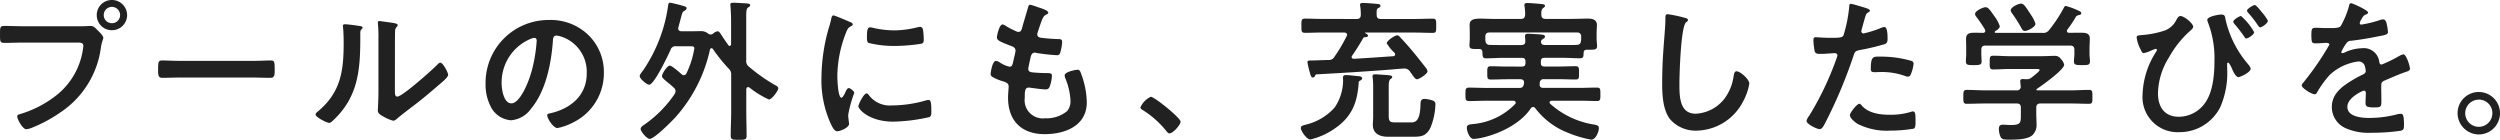 <svg xmlns="http://www.w3.org/2000/svg" width="360.404" height="20.152" viewBox="0 0 360.404 20.152"><path d="M6.8-14.916c-.946,0-1.892-.044-2.838-.044-.638,0-.616.242-.616,1.254,0,.99,0,1.188.66,1.188.924,0,1.826-.044,2.75-.044h7.832c.4,0,.77.044.77.462a5.319,5.319,0,0,1-.066.55,10.347,10.347,0,0,1-3.586,6.4,15.672,15.672,0,0,1-5.478,2.9c-.2.044-.4.11-.4.352,0,.352.77,1.826,1.3,1.826a2.7,2.7,0,0,0,.726-.176,20.549,20.549,0,0,0,4.224-2.266,13.306,13.306,0,0,0,5.83-9.46c.154-.858.33-1.078.33-1.276,0-.286-.55-.814-.748-1.012-.286-.286-.616-.7-1.056-.7-.2,0-.726.044-1.1.044ZM19.47-17.71a1.183,1.183,0,0,1,1.188,1.188,1.165,1.165,0,0,1-1.188,1.166A1.16,1.16,0,0,1,18.3-16.522,1.179,1.179,0,0,1,19.47-17.71Zm0-.99a2.169,2.169,0,0,0-2.178,2.178,2.169,2.169,0,0,0,2.178,2.178,2.188,2.188,0,0,0,2.2-2.178A2.188,2.188,0,0,0,19.47-18.7ZM29.48-9.922c-.924,0-2.442-.066-2.728-.066-.572,0-.616.176-.616,1.408,0,.682.022,1.1.594,1.1.924,0,1.848-.044,2.75-.044H39.6c.9,0,1.826.044,2.75.044.572,0,.594-.418.594-1.122,0-1.21-.022-1.386-.616-1.386-.286,0-1.716.066-2.728.066Zm30.8-2.134c0-.55,0-1.65.022-2.156a.862.862,0,0,1,.2-.572c.088-.11.176-.154.176-.308,0-.242-.638-.308-1.782-.462-.176-.022-.726-.11-.858-.11a.2.2,0,0,0-.22.22v.11A19.134,19.134,0,0,1,57.9-13.09v7.7c0,1.056-.088,2.486-.088,2.64,0,.4.4.616.7.792a5.683,5.683,0,0,0,1.518.66c.264,0,.484-.242.682-.4.528-.462,1.474-1.166,2.068-1.628,1.386-1.034,2.706-2.156,4.026-3.3.286-.242,1.144-.946,1.144-1.276,0-.352-.748-1.76-1.122-1.76-.176,0-.33.176-.44.286-.7.726-5.038,4.6-5.764,4.6-.33,0-.352-.33-.352-1.012ZM53.064-15.2c-.154,0-.286.044-.286.242,0,.066.022.176.022.242.066.638.088,1.518.088,2.178,0,4.092-.418,7.172-3.762,9.944-.11.088-.286.242-.286.4,0,.4,1.628,1.21,1.958,1.21.242,0,.506-.308.682-.462,3.5-3.344,3.806-7.216,3.806-11.77v-.484c0-.2-.022-.572.11-.7.088-.088.22-.2.22-.308,0-.22-.286-.22-.55-.264C54.6-15.048,53.482-15.2,53.064-15.2Zm27.3,1.958c.242,0,.352.176.352.4a22.374,22.374,0,0,1-.7,4.29c-.616,2.244-1.848,4.752-2.948,4.752-1.122,0-1.408-2.046-1.408-2.86A6.807,6.807,0,0,1,79.618-13,2.475,2.475,0,0,1,80.366-13.244Zm2.112-2.574a9.064,9.064,0,0,0-9.13,9.24,6.9,6.9,0,0,0,.682,3.124,3.546,3.546,0,0,0,2.992,2.09,3.941,3.941,0,0,0,2.9-1.694c2.112-2.53,2.882-6.446,3.124-9.658.022-.374.022-.858.528-.858a3.842,3.842,0,0,1,.836.2,5.337,5.337,0,0,1,3.52,5.258c0,3.146-2.266,5.038-5.148,5.72-.22.044-.55.088-.55.308,0,.484.9,1.848,1.474,1.848a8.559,8.559,0,0,0,2.4-.88A7.9,7.9,0,0,0,90.4-8.228a7.441,7.441,0,0,0-2.222-5.412A7.824,7.824,0,0,0,82.478-15.818Zm18.128,10.67A17.074,17.074,0,0,1,96.228-.726c-.2.132-.528.33-.528.616,0,.374.9,1.43,1.3,1.43.682,0,3.256-2.6,3.784-3.19a21.494,21.494,0,0,0,4.906-9.658c.022-.11.088-.22.22-.22.11,0,.154.044.22.132a24.522,24.522,0,0,0,2.222,2.772,1.133,1.133,0,0,1,.4.99v5.17c0,1.166-.066,2.332-.066,3.5,0,.616.2.638,1.166.638.9,0,1.122-.022,1.122-.594,0-1.188-.044-2.354-.044-3.542V-5.83c.022-.154.066-.308.264-.308a.307.307,0,0,1,.2.066A12.9,12.9,0,0,0,114.2-4.356c.418,0,1.342-1.276,1.342-1.606,0-.242-.33-.4-.484-.484a24.563,24.563,0,0,1-3.718-2.618,1.01,1.01,0,0,1-.418-.968V-16.17c0-.968.022-1.3.308-1.474.132-.088.264-.154.264-.308,0-.242-.418-.242-.594-.264-.44-.022-1.452-.088-1.87-.088-.176,0-.4.022-.4.264,0,.066.022.154.022.242.044.572.088,1.386.088,2.09v3.388c-.022.11-.066.242-.2.242a.227.227,0,0,1-.176-.088c-.4-.55-.682-.968-.88-1.276-.352-.528-.462-.748-.7-.748a1.292,1.292,0,0,0-.66.352.593.593,0,0,1-.33.11.685.685,0,0,1-.4-.154,1.518,1.518,0,0,0-.968-.33c-.484,0-.99.022-1.474.022H101.6c-.264,0-.484-.11-.484-.4,0-.066.022-.11.022-.176.176-.616.286-1.056.374-1.386.176-.66.22-.836.462-.968.154-.088.352-.2.352-.4,0-.154-.154-.22-.286-.264a19.406,19.406,0,0,0-2.09-.528c-.242,0-.264.242-.286.4A21.906,21.906,0,0,1,96.074-8.58c-.242.33-.506.616-.506.858,0,.374,1.012,1.232,1.364,1.232.726,0,2.728-4.246,3.08-5.016a.734.734,0,0,1,.814-.528h1.914c.484,0,.7.022.7.308A12.98,12.98,0,0,1,102.3-8.118a.47.47,0,0,1-.374.264.513.513,0,0,1-.33-.154C101.332-8.25,100.21-9.24,99.9-9.24c-.374,0-1.122,1.166-1.122,1.518,0,.22.308.484.814.9a11.428,11.428,0,0,1,.9.77.689.689,0,0,1,.242.484A.934.934,0,0,1,100.606-5.148Zm27.676-.088c-.418,0-1.188,1.562-1.188,1.87,0,.352,1.474,2.2,5.038,2.2a25.58,25.58,0,0,0,5.214-.66c.286-.154.264-.55.264-.814,0-1.122-.044-1.65-.4-1.65a1.566,1.566,0,0,0-.462.088,18.005,18.005,0,0,1-4.84.7,3.77,3.77,0,0,1-3.344-1.54A.387.387,0,0,0,128.282-5.236Zm.506-9.526c-.352,0-.462.33-.462,1.386,0,.242-.022.7.22.858a15.166,15.166,0,0,0,3.85.44,25.641,25.641,0,0,0,3.7-.308c.418-.088.418-.264.418-.726a10.787,10.787,0,0,0-.088-1.188c-.044-.264-.132-.528-.44-.528a2.125,2.125,0,0,0-.4.066,14.38,14.38,0,0,1-3.344.44,14.117,14.117,0,0,1-2.882-.33A2.9,2.9,0,0,0,128.788-14.762Zm-5.28-1.716c-.242,0-.286.286-.33.484a10.119,10.119,0,0,1-.286,1.1,26.325,26.325,0,0,0-1.122,7.282,15.151,15.151,0,0,0,1.342,6.754c.286.594.55,1.078.924,1.078.462,0,1.716-.528,1.716-1.078a1.952,1.952,0,0,0-.044-.33c-.022-.2-.088-.7-.088-.924a16.854,16.854,0,0,1,.88-3.19c0-.242-.572-.7-.792-.7-.2,0-.33.242-.462.528-.088.22-.4.858-.594.858-.506,0-.594-2.662-.594-3.08a17.456,17.456,0,0,1,1.232-6.248c.22-.55.308-.748.682-.946.22-.132.308-.154.308-.286,0-.22-.264-.308-.44-.374C125.532-15.686,123.684-16.478,123.508-16.478Zm29.458-1.188a8.3,8.3,0,0,0-1.1-.352c-.22,0-.264.2-.33.44-.176.638-.66,2.2-.858,2.948-.066.242-.154.528-.506.528a.677.677,0,0,1-.286-.066,13.738,13.738,0,0,1-1.5-.77,1.2,1.2,0,0,0-.506-.242c-.462,0-.814,1.518-.814,1.892,0,.4.44.594,1.98,1.188.308.11.7.242.7.726a4.554,4.554,0,0,1-.088.484c-.066.33-.154.616-.2.858-.132.638-.2.946-.572.946a3.992,3.992,0,0,1-1.408-.616,1.211,1.211,0,0,0-.55-.22c-.55,0-.77,1.738-.77,1.87,0,.286.176.4.418.528a7.3,7.3,0,0,0,1.3.528c.506.154.88.286.88.77,0,.22-.088,1.056-.088,1.606,0,3.344,1.958,5.258,5.28,5.258,2.926,0,6.072-1.188,6.072-4.6a12.061,12.061,0,0,0-.726-3.85c-.176-.484-.242-.836-.594-.836-.242,0-1.87.286-1.87.814a1.158,1.158,0,0,0,.088.4,9.508,9.508,0,0,1,.748,3.19,2.214,2.214,0,0,1-.484,1.562A4.685,4.685,0,0,1,154-1.65a2.616,2.616,0,0,1-2.926-2.926c0-.946,0-1.5.594-1.5a2.194,2.194,0,0,1,.352.044c.528.066,1.562.22,2.068.22.374,0,.506-.176.616-.506a4.866,4.866,0,0,0,.286-1.474c0-.22-.066-.374-.66-.374-.66,0-1.32-.022-1.98-.088-.308-.022-.77-.044-.77-.506,0-.176.308-1.562.374-1.826.088-.286.242-.528.594-.528a.642.642,0,0,1,.2.044,27.644,27.644,0,0,0,2.992.33c.308,0,.4-.176.484-.484a6.484,6.484,0,0,0,.242-1.43c0-.44-.33-.418-.748-.418-.748-.022-1.5-.088-2.244-.176-.308-.044-.594-.132-.594-.506a.776.776,0,0,1,.066-.308c.176-.528.352-1.078.55-1.606.308-.792.462-.814.77-.968.11-.066.2-.132.2-.242C154.462-17.226,153.34-17.534,152.966-17.666ZM167.75-3.212c0,.2.242.33.4.418A13.55,13.55,0,0,1,171.49.2c.11.132.264.33.44.33.506,0,1.606-1.21,1.606-1.694,0-.55-3.784-3.586-4.29-3.586A3,3,0,0,0,167.75-3.212Zm36.872,2.156c-.792,0-1.078-.022-1.078-.924V-6.226c0-.44.022-.924.264-1.078.088-.066.242-.154.242-.286,0-.242-.352-.242-.726-.286-.264-.022-1.452-.11-1.672-.11s-.44,0-.44.264a.485.485,0,0,0,.022.176,14.162,14.162,0,0,1,.066,1.672v4.048c0,.374-.044.748-.044,1.122,0,1.32,1.056,1.716,2.178,1.716h3.41c1.32,0,2.024,0,2.706-1.276a9.7,9.7,0,0,0,.726-3.344A.517.517,0,0,0,209.9-4.2a4.389,4.389,0,0,0-1.188-.242c-.616,0-.572.484-.594.946-.066,2.6-.99,2.442-1.518,2.442Zm-5.28-5.984c.132-.066.374-.176.374-.352,0-.264-.308-.308-.506-.33-.44-.022-1.386-.154-1.76-.154-.286,0-.506.044-.506.374,0,.11.022.242.022.352a6.987,6.987,0,0,1-1.21,3.938,8.074,8.074,0,0,1-4.18,2.486c-.374.11-.7.154-.7.484,0,.418.836,1.65,1.364,1.65a10.164,10.164,0,0,0,3.41-1.5c2.53-1.694,3.366-3.718,3.564-6.666A.283.283,0,0,1,199.342-7.04Zm-5.258-8.932c-.858,0-1.738-.044-2.6-.044-.528,0-.528.22-.528,1.034,0,.792,0,1.012.528,1.012.858,0,1.738-.044,2.6-.044h3.058c.2.022.4.088.4.33a.7.7,0,0,1-.066.2,22.436,22.436,0,0,1-1.76,2.97.891.891,0,0,1-.88.462c-.374,0-1.8.066-2.244.066-.594,0-.77.022-.77.242a13.194,13.194,0,0,0,.33,1.43c.11.418.2.792.462.792a.364.364,0,0,0,.286-.22c.088-.132.088-.242.286-.242,3.96-.22,5.852-.33,10.032-.638,1.3-.11,2.332-.2,2.618-.2a.92.92,0,0,1,.748.4c.11.154.2.286.286.4.33.484.528.748.748.748.308,0,1.518-.77,1.518-1.144a.973.973,0,0,0-.11-.33c-.22-.308-1.32-1.694-1.628-2.068-.682-.836-1.408-1.672-2.156-2.464-.132-.154-.264-.33-.484-.33-.308,0-1.5.77-1.5,1.144a6.006,6.006,0,0,0,.968,1.232c.11.132.242.176.242.374,0,.176-.132.242-.286.264-1.892.132-3.784.264-5.676.374-.154-.022-.308-.066-.308-.264a.293.293,0,0,1,.066-.176c.528-.77,1.144-1.716,1.584-2.53.088-.132.132-.132.308-.154.132,0,.4-.022.4-.22,0-.132-.176-.242-.308-.308-.044-.022-.132-.066-.132-.088s.044-.044.066-.044h7.084c.88,0,1.738.044,2.618.044.506,0,.506-.2.506-1.012s.022-1.034-.528-1.034c-.858,0-1.716.044-2.6.044h-4.84c-.44,0-.616-.176-.616-.594-.022-.748,0-.858.264-.99.176-.11.286-.154.286-.308,0-.242-.308-.264-.528-.286-.44-.044-1.584-.132-2-.132-.176,0-.418.022-.418.242a.609.609,0,0,0,.022.2,8.106,8.106,0,0,1,.088,1.276c0,.418-.2.594-.616.594ZM225.522-12.8c.044-.154.132-.2.264-.286s.286-.154.286-.33c0-.2-.2-.264-.374-.286-.308-.044-1.76-.132-2.09-.132-.242,0-.418.066-.418.352,0,.154.044.462.044.66.022.44-.154.616-.594.616h-2.662c-.638,0-1.254,0-1.892-.022-.4-.022-.55-.22-.594-.594a1.666,1.666,0,0,1-.022-.33V-13.4c0-.418.176-.616.616-.616H230.67a.539.539,0,0,1,.616.616v.352a.9.9,0,0,1-.022.242c-.066.418-.2.55-.616.572-.638.044-1.3.022-1.936.022h-2.618c-.286,0-.55-.066-.594-.4v-.132Zm-8.47,1.628c.022.594,0,.88.528.88.814,0,1.606-.066,2.4-.066h2.772c.352,0,.506.154.506.528v.22c0,.352-.154.506-.506.506H220.7c-.814,0-1.628-.044-2.442-.044-.528,0-.506.264-.506.968,0,.726-.022.946.528.946.814,0,1.606-.044,2.42-.044h1.826c.286,0,.528.132.528.44v.154c-.022.066-.022.11-.044.176-.088.374-.264.484-.638.484h-4.708c-.836,0-1.694-.044-2.552-.044-.506,0-.506.242-.506.968,0,.7,0,.968.506.968.858,0,1.716-.044,2.552-.044h3.85c.154,0,.33.066.33.264a.269.269,0,0,1-.066.2,9.64,9.64,0,0,1-5.94,2.882c-.55.066-1.034.044-1.034.55,0,.374.33,1.606.99,1.606a8.517,8.517,0,0,0,1.012-.132c2.552-.528,5.742-2.024,7.216-4.268a.409.409,0,0,1,.33-.2.42.42,0,0,1,.308.154A10.718,10.718,0,0,0,229.284.4a16.23,16.23,0,0,0,3.454,1.034c.66,0,1.1-1.144,1.1-1.65,0-.4-.264-.44-.7-.528A12.326,12.326,0,0,1,226.82-3.74a.328.328,0,0,1-.088-.2c0-.176.176-.242.308-.242H231c.858,0,1.716.044,2.552.044.528,0,.506-.242.506-.968s.022-.968-.506-.968c-.836,0-1.694.044-2.552.044h-5.192c-.286,0-.506-.132-.506-.462v-.132c0-.044.022-.11.022-.176a.517.517,0,0,1,.594-.484h2.112c.814,0,1.606.044,2.42.044.55,0,.528-.22.528-.946,0-.7.022-.968-.506-.968-.814,0-1.628.044-2.442.044h-2.046c-.352,0-.506-.154-.506-.506v-.22c0-.374.154-.528.506-.528h2.728c.792,0,1.606.066,2.4.066.55,0,.506-.308.528-.792.022-.308.154-.44.484-.44h.4c.77,0,1.056-.044,1.056-.528,0-.286-.066-.682-.066-.99v-.792c0-.506.044-1.012.044-1.254,0-.77-.638-.924-1.276-.924-.792,0-1.606.044-2.42.044h-3.7c-.4,0-.616-.176-.616-.594-.022-.462,0-.77.264-.968.154-.132.264-.176.264-.308,0-.264-.418-.264-.616-.286-.484-.044-1.474-.132-1.936-.132-.22,0-.418.022-.418.286a.609.609,0,0,0,.022.2,7.466,7.466,0,0,1,.088,1.21c-.044.418-.2.594-.616.594h-3.718c-.792,0-1.5-.044-2.068-.044-1.012,0-1.606.132-1.606.924,0,.264.022.77.022,1.254v.682c0,.33-.044.682-.044,1.012,0,.528.352.506,1.188.506h.2C216.92-11.638,217.03-11.484,217.052-11.176Zm26.708-5.478c-.308,0-.33.22-.33.55v.242c0,.9-.2,3.014-.264,4.026q-.2,2.607-.2,5.214c0,1.606.11,3.74,1.1,5.06A4.862,4.862,0,0,0,247.94.132a7.7,7.7,0,0,0,6.688-4.2,8.179,8.179,0,0,0,.9-2.574c0-.66-1.342-1.782-1.826-1.782-.33,0-.374.374-.44.726a7,7,0,0,1-1.342,3.256,5.572,5.572,0,0,1-4.136,2.134c-2.376,0-2.332-2.662-2.332-4.378,0-1.254.2-8.228.968-8.8.132-.11.264-.176.264-.33,0-.2-.286-.286-.44-.308A18.663,18.663,0,0,0,243.76-16.654ZM271.392-3.74c-.352,0-1.364,1.3-1.364,1.628,0,.462.726,1.012,1.078,1.254a9.322,9.322,0,0,0,4.708.99,21.025,21.025,0,0,0,3.432-.286c.264-.154.242-.66.242-1.1,0-.88,0-1.386-.374-1.386a.782.782,0,0,0-.22.044,9.937,9.937,0,0,1-3.124.44c-1.342,0-3.014-.2-3.982-1.276C271.7-3.542,271.546-3.74,271.392-3.74Zm1.65-5.038c0,.374.11.484.55.484.286,0,.55-.022.836-.022a9.877,9.877,0,0,1,3.5.55,1.182,1.182,0,0,0,.462.11c.22,0,.308-.088.4-.286a5.527,5.527,0,0,0,.418-1.54.414.414,0,0,0-.308-.44,15.783,15.783,0,0,0-4.422-.616C273.438-10.538,273.042-10.67,273.042-8.778ZM270.16-18.15c-.22,0-.22.22-.242.55a20.154,20.154,0,0,1-.814,4c-.2.33-.528.352-1.936.352-.946,0-1.87-.088-2.068-.088-.264,0-.33.154-.33.4a9.443,9.443,0,0,0,.176,1.606c.132.418.484.4.924.4.682,0,1.65-.11,1.958-.11.22,0,.4.11.4.33a3.355,3.355,0,0,1-.176.572A43.32,43.32,0,0,1,264.154-2a1.642,1.642,0,0,0-.374.726c0,.484,1.518,1.188,1.87,1.188.33,0,.506-.308.792-.836a68.543,68.543,0,0,0,4.092-9.7c.2-.616.264-.726.9-.858a33.1,33.1,0,0,0,3.608-.858c.374-.11.418-.418.418-.792,0-.33,0-1.672-.44-1.672a1.182,1.182,0,0,0-.462.11,15.518,15.518,0,0,1-2.552.814.324.324,0,0,1-.33-.33c0-.11.462-1.716.528-1.958.154-.484.176-.572.506-.77.066-.044.2-.11.2-.22,0-.242-.616-.4-.814-.462C271.81-17.71,270.358-18.15,270.16-18.15Zm26.62,2.882a4.312,4.312,0,0,0-.594-1.21,1.492,1.492,0,0,1-.132-.2c-.594-.9-.924-1.5-1.342-1.5-.4,0-1.5.506-1.5.968a.717.717,0,0,0,.176.4,20.574,20.574,0,0,1,1.386,2.2c.11.2.242.374.484.374C295.636-14.234,296.78-14.806,296.78-15.268Zm4.8,1.3c-.132-.022-.264-.088-.264-.264a.307.307,0,0,1,.066-.2,19.288,19.288,0,0,0,1.188-1.782c.088-.2.242-.242.44-.308.132-.022.374-.066.374-.264s-.2-.286-.352-.352a10.357,10.357,0,0,0-1.87-.7c-.176,0-.242.154-.308.286a20.547,20.547,0,0,1-2.112,3.19,1,1,0,0,1-.946.4h-6.754c-.066,0-.132-.022-.132-.11a.157.157,0,0,1,.066-.132c.242-.154.66-.4.66-.726a4.975,4.975,0,0,0-.792-1.452c-.638-.924-.9-1.276-1.254-1.276-.418,0-1.518.55-1.518.968a.655.655,0,0,0,.176.4,20.973,20.973,0,0,1,1.254,1.848.642.642,0,0,1,.044.2c0,.2-.154.264-.33.286-.418-.022-.836-.022-1.276-.022-.638,0-1.166.088-1.166.88,0,.44.022.9.022,1.386v.814c0,.33-.044.7-.044,1.012,0,.572.286.572,1.122.572.792,0,1.144,0,1.144-.55,0-.33-.044-.682-.044-1.034v-.616c0-.44.176-.616.616-.616h12.188c.418,0,.616.176.616.616v.616c0,.352-.066.682-.066,1.034,0,.55.352.55,1.166.55.836,0,1.144,0,1.144-.55,0-.352-.066-.7-.066-1.034v-.814c0-.506.044-.968.044-1.408,0-.77-.55-.858-1.188-.858C302.808-13.992,302.192-13.97,301.576-13.97Zm.264,10.186c.88,0,1.782.044,2.662.044.506,0,.484-.242.484-.99s.022-1.012-.484-1.012c-.88,0-1.782.066-2.662.066h-4.8c-.066-.022-.11-.022-.132-.088.022-.066.022-.088.088-.132.682-.462,3.916-2.75,3.916-3.476a1.607,1.607,0,0,0-.462-.814.986.986,0,0,0-.9-.462c-.616,0-1.21.044-1.826.044h-4.752c-.748,0-1.5-.066-2.266-.066-.528,0-.528.22-.528.99,0,.726,0,.99.506.99.77,0,1.54-.066,2.288-.066h3.85c.242,0,.55-.022.55.154,0,.2-.99.946-1.188,1.1a1,1,0,0,1-.7.22h-.11c-.132,0-.264-.022-.418-.022-.2,0-.374.044-.374.308,0,.088.044.55.066.726a.517.517,0,0,1-.594.594h-4.51c-.9,0-1.782-.066-2.662-.066-.506,0-.506.264-.506,1.012,0,.77,0,.99.506.99.9,0,1.782-.044,2.662-.044h4.51c.44,0,.616.176.616.616v.924c0,1.232.022,1.562-1.452,1.562-.418,0-.836-.044-1.144-.044-.418,0-.572.2-.572.594a2.853,2.853,0,0,0,.264,1.21c.22.374.66.352,1.232.352.924,0,2.508,0,3.278-.594a1.986,1.986,0,0,0,.66-1.584c0-.528-.044-1.056-.044-1.584v-.836c0-.44.2-.616.616-.616ZM317.68-16.39c-.286,0-.44.308-.572.528a3.091,3.091,0,0,1-1.628,1.54,13.538,13.538,0,0,1-3.432.682c-.462.044-.682.066-.682.352a5.21,5.21,0,0,0,.594,1.76c.088.2.2.484.44.484a4.788,4.788,0,0,0,1.034-.352,4.058,4.058,0,0,1,.7-.264c.11,0,.154.066.154.132a.648.648,0,0,1-.11.286,11.935,11.935,0,0,0-1.958,6.182,5.052,5.052,0,0,0,5.3,5.412,6.557,6.557,0,0,0,5.9-3.608,12.231,12.231,0,0,0,1.012-5.1c0-.33-.022-.682-.022-1.012,0-.11,0-.308.154-.308.132,0,.484.7.55.88.132.33.528,1.21.924,1.21.286,0,1.76-.7,1.76-1.188,0-.242-.242-.506-.374-.682a14.867,14.867,0,0,1-3.234-6.4c-.088-.44-.066-.748-.616-.748-.418,0-2.024.286-2.024.77a1.343,1.343,0,0,0,.066.286,14.257,14.257,0,0,1,.968,5.588c0,1.98-.2,4.576-1.43,6.2a4.637,4.637,0,0,1-3.7,1.892c-2.09,0-3.014-1.43-3.014-3.388a10.119,10.119,0,0,1,1.628-5.236,14.4,14.4,0,0,1,2.816-3.586c.176-.154.638-.528.638-.748C319.528-15.312,318.23-16.39,317.68-16.39Zm10.714-1.584c-.22,0-1.122.55-1.122.814,0,.11.11.2.154.286a14.648,14.648,0,0,1,1.166,1.452c.308.44.418.66.572.66.286,0,1.122-.594,1.122-.946a5.61,5.61,0,0,0-.858-1.21C329.274-17.116,328.614-17.974,328.394-17.974Zm-1.98,1.584c-.22,0-1.122.528-1.122.814a.692.692,0,0,0,.176.33,19.166,19.166,0,0,1,1.408,1.826c.088.132.154.264.308.264.264,0,1.122-.572,1.122-.9A8.55,8.55,0,0,0,326.414-16.39Zm15.862-1.848c-.22,0-.264.22-.308.462a12.07,12.07,0,0,1-1.188,2.838c-.2.264-.792.286-1.364.286h-.638c-.638,0-1.21-.044-1.584-.044-.55,0-.638.132-.638,1.012,0,1.122.088,1.232.572,1.232.682,0,1.188-.066,1.54-.066.308,0,.484.066.484.264a41.53,41.53,0,0,1-3.7,5.39c-.11.132-.286.308-.286.484,0,.4,1.474,1.276,1.87,1.276a.366.366,0,0,0,.308-.22A14.42,14.42,0,0,1,339.2-7.9a7.391,7.391,0,0,1,4.114-1.936.915.915,0,0,1,.968.748,3.021,3.021,0,0,1,.11.616c0,.264-.176.4-.4.506-.462.22-.924.462-1.364.726-1.518.9-3.124,1.98-3.124,3.96a3.342,3.342,0,0,0,2.2,3.146A8.151,8.151,0,0,0,345.18.44,29.178,29.178,0,0,0,349.4.154c.484-.11.506-.286.506-.946,0-1.254-.154-1.5-.44-1.5a2.709,2.709,0,0,0-.44.044,16.085,16.085,0,0,1-4.092.55c-1.056,0-3.19-.132-3.19-1.606,0-1.364,2.266-2.332,2.376-2.332.22,0,.286.176.286.374,0,.462-.044.946-.044,1.43,0,.572.4.616,1.342.616.836,0,.946-.088.946-.88,0-.682-.022-1.342-.022-2.024V-6.4c0-.44.176-.572.572-.726.858-.374,1.716-.748,2.6-1.078.11-.044.22-.066.308-.11.418-.132.66-.22.66-.484,0-.374-.528-2.068-.946-2.068a1.814,1.814,0,0,0-.572.22,19.585,19.585,0,0,1-2.574,1.254c-.22,0-.286-.176-.33-.374a2.243,2.243,0,0,0-2.508-1.98,6.087,6.087,0,0,0-2.4.572.848.848,0,0,1-.4.132.17.17,0,0,1-.176-.154,7.1,7.1,0,0,1,.748-1.276.776.776,0,0,1,.66-.352c1.386-.154,2.772-.4,4.158-.682.462-.088,1.166-.176,1.166-.55a7.029,7.029,0,0,0-.176-1.188c-.066-.308-.176-.66-.55-.66a1.673,1.673,0,0,0-.55.132,15.918,15.918,0,0,1-2.552.616.214.214,0,0,1-.242-.22,1.478,1.478,0,0,1,.22-.506c.286-.506.374-.616.726-.748.11-.044.264-.132.264-.264C344.74-17.226,342.474-18.238,342.276-18.238Zm18.414,13.9a1.935,1.935,0,0,1,1.958,1.958A1.962,1.962,0,0,1,360.69-.418a1.962,1.962,0,0,1-1.958-1.958A1.962,1.962,0,0,1,360.69-4.334Zm0-1.1a3.051,3.051,0,0,0-3.058,3.058A3.08,3.08,0,0,0,360.69.682a3.066,3.066,0,0,0,3.058-3.058A3.051,3.051,0,0,0,360.69-5.434Z" transform="translate(-3.344 18.7)" fill="#212121"/></svg>
